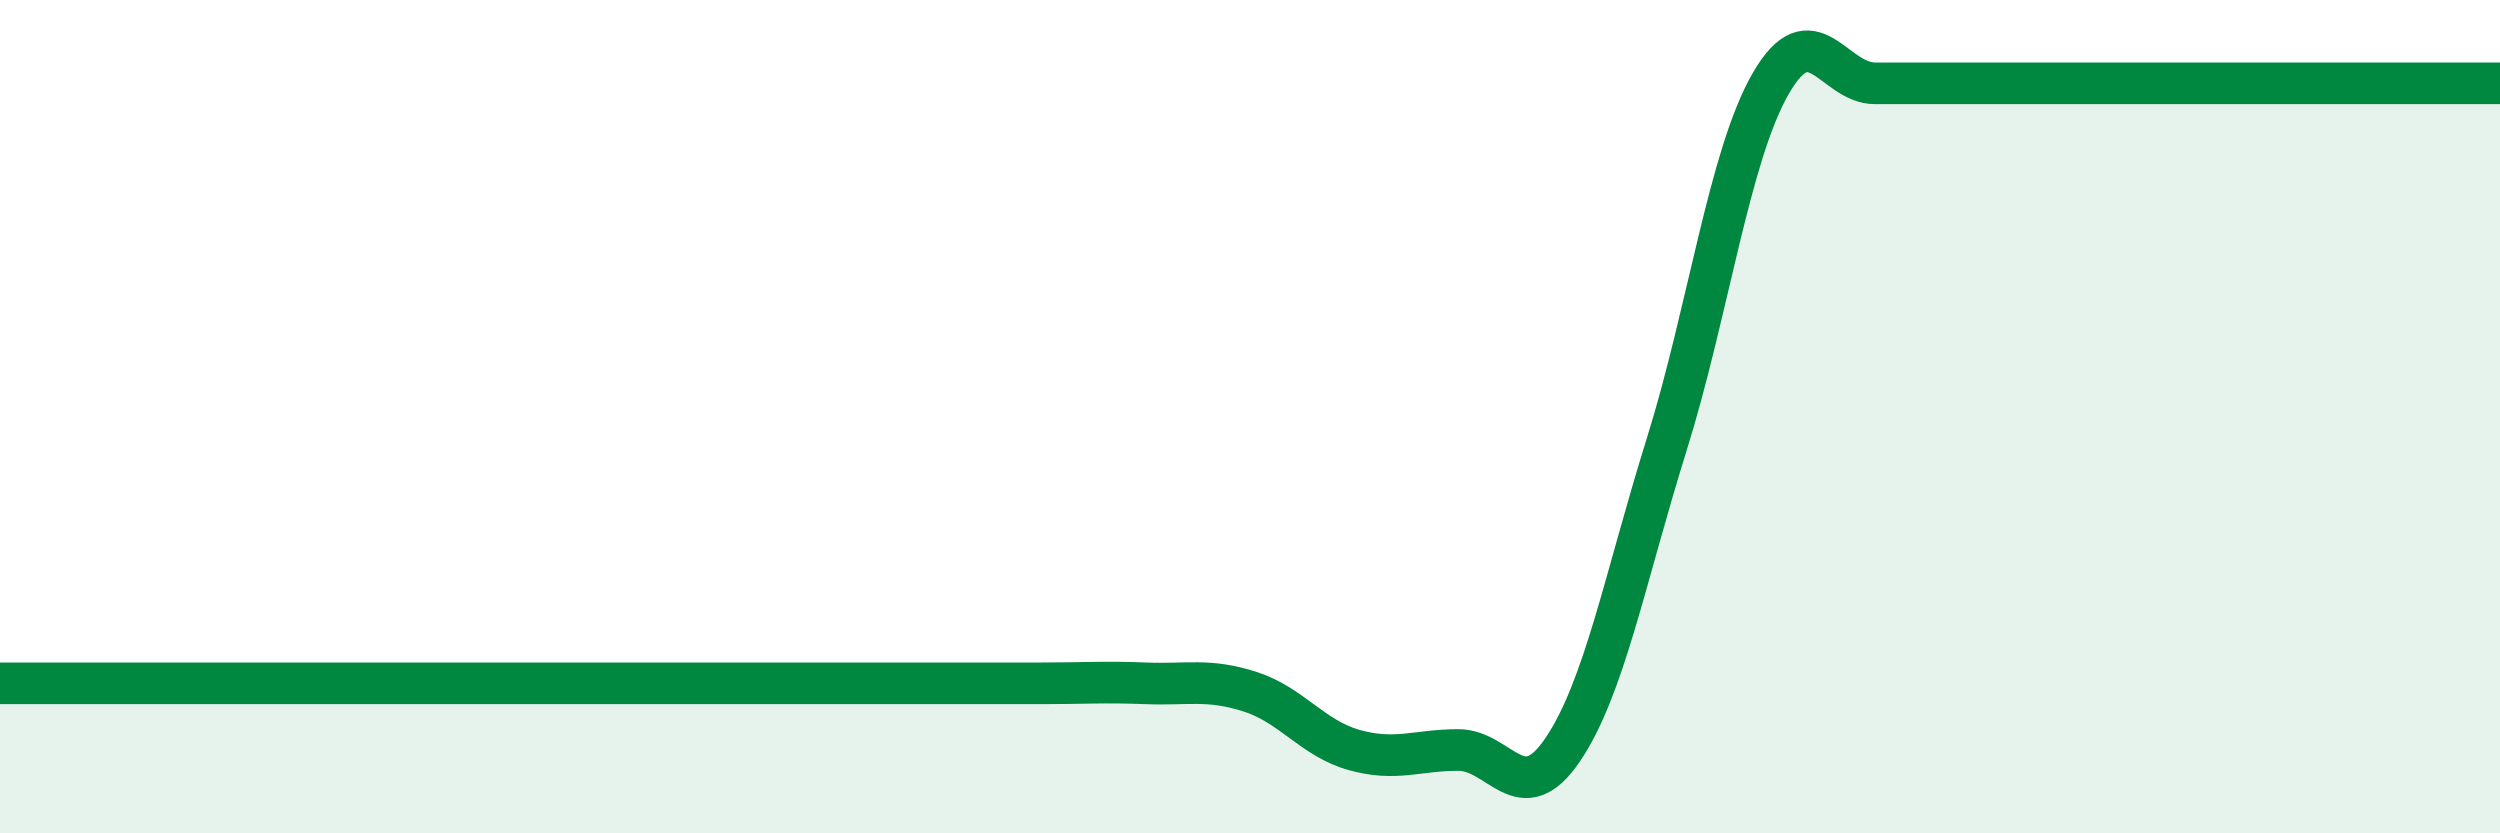 
    <svg width="60" height="20" viewBox="0 0 60 20" xmlns="http://www.w3.org/2000/svg">
      <path
        d="M 0,16.4 C 0.5,16.4 1.5,16.4 2.5,16.4 C 3.5,16.4 4,16.4 5,16.4 C 6,16.4 6.5,16.4 7.5,16.4 C 8.5,16.4 9,16.4 10,16.4 C 11,16.4 11.5,16.4 12.5,16.4 C 13.5,16.4 14,16.4 15,16.4 C 16,16.4 16.5,16.4 17.5,16.4 C 18.5,16.4 19,16.4 20,16.4 C 21,16.4 21.5,16.4 22.5,16.4 C 23.5,16.4 24,16.4 25,16.4 C 26,16.4 26.5,16.36 27.5,16.4 C 28.5,16.44 29,16.28 30,16.6 C 31,16.92 31.5,17.72 32.5,18 C 33.5,18.28 34,18 35,18 C 36,18 36.5,19.47 37.5,18 C 38.5,16.53 39,13.87 40,10.67 C 41,7.47 41.5,3.73 42.5,2 C 43.5,0.27 44,2 45,2 C 46,2 46.5,2 47.5,2 C 48.5,2 49,2 50,2 C 51,2 51.5,2 52.5,2 C 53.5,2 53.5,2 55,2 C 56.5,2 59,2 60,2L60 20L0 20Z"
        fill="#008740"
        opacity="0.1"
        stroke-linecap="round"
        stroke-linejoin="round"
      />
      <path
        d="M 0,16.4 C 0.5,16.4 1.5,16.4 2.5,16.4 C 3.5,16.4 4,16.4 5,16.4 C 6,16.4 6.5,16.4 7.5,16.4 C 8.5,16.4 9,16.4 10,16.4 C 11,16.4 11.5,16.4 12.5,16.4 C 13.5,16.4 14,16.4 15,16.4 C 16,16.4 16.5,16.4 17.5,16.4 C 18.5,16.4 19,16.4 20,16.4 C 21,16.4 21.5,16.4 22.5,16.4 C 23.5,16.4 24,16.4 25,16.4 C 26,16.4 26.5,16.36 27.5,16.4 C 28.5,16.44 29,16.28 30,16.6 C 31,16.92 31.5,17.72 32.5,18 C 33.5,18.28 34,18 35,18 C 36,18 36.5,19.47 37.5,18 C 38.5,16.53 39,13.87 40,10.67 C 41,7.47 41.5,3.73 42.5,2 C 43.5,0.27 44,2 45,2 C 46,2 46.5,2 47.5,2 C 48.5,2 49,2 50,2 C 51,2 51.5,2 52.5,2 C 53.5,2 53.5,2 55,2 C 56.5,2 59,2 60,2"
        stroke="#008740"
        stroke-width="1"
        fill="none"
        stroke-linecap="round"
        stroke-linejoin="round"
      />
    </svg>
  